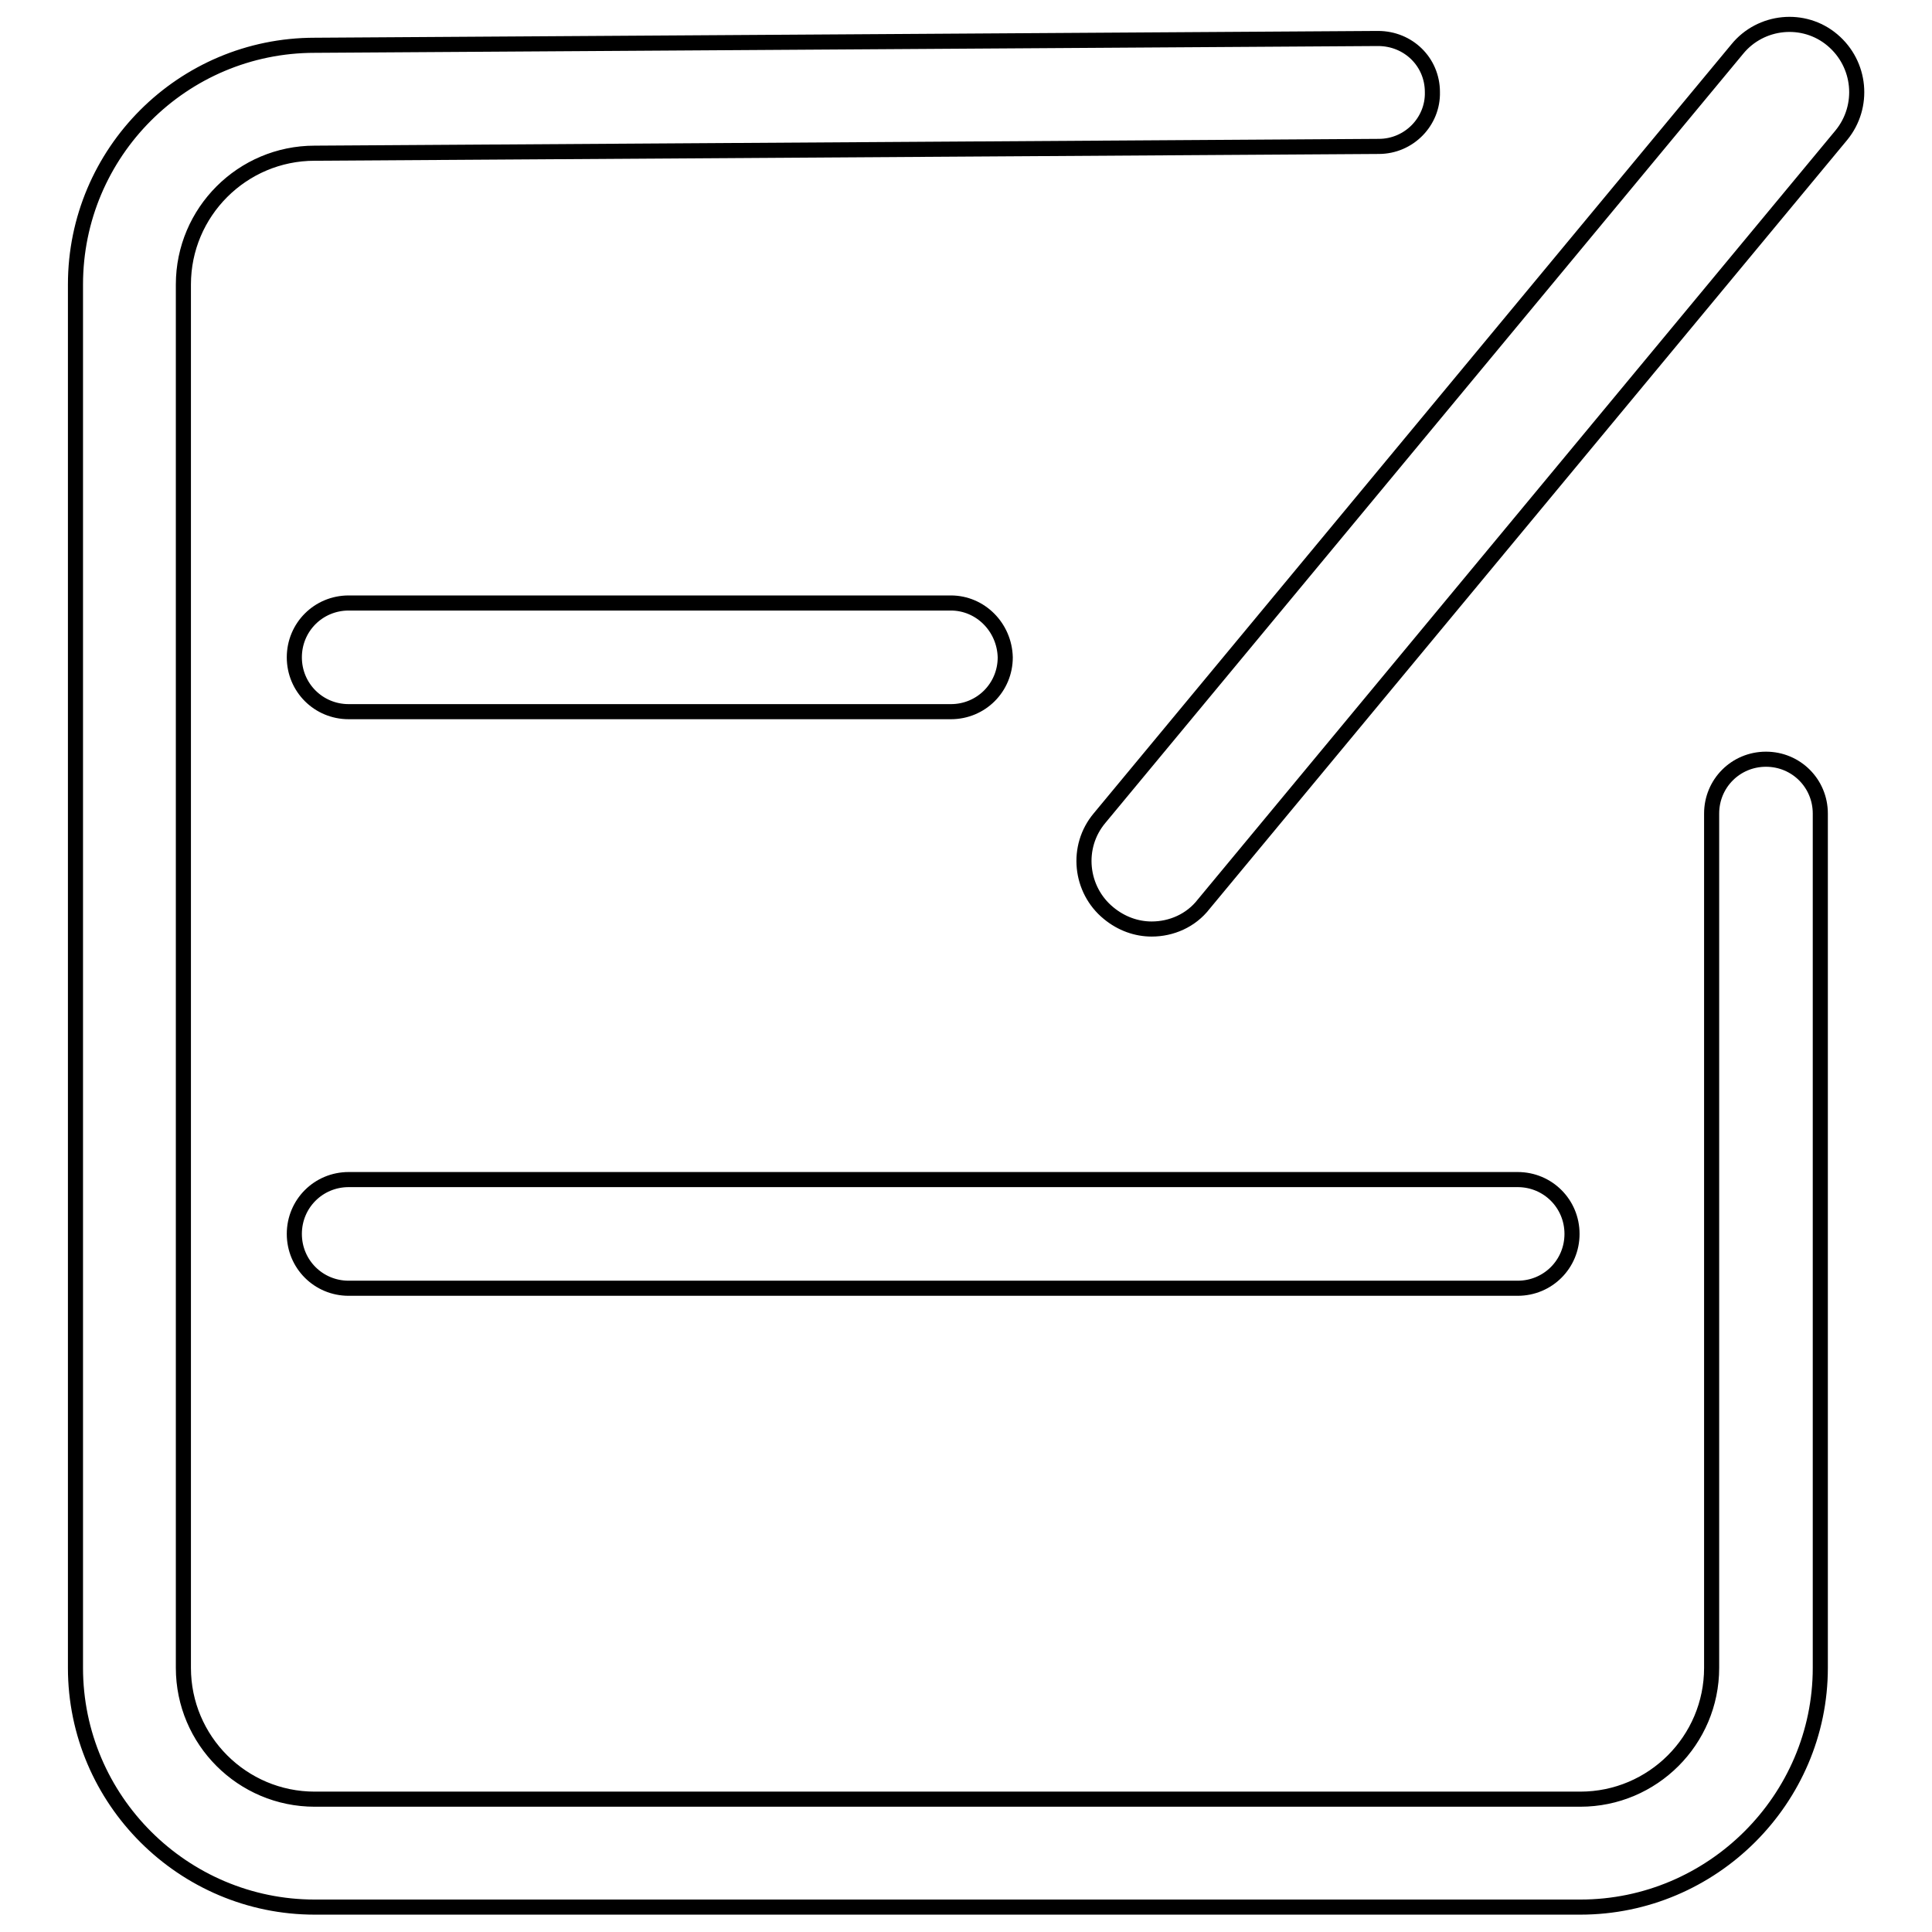 <?xml version="1.0" encoding="utf-8"?>
<!-- Svg Vector Icons : http://www.onlinewebfonts.com/icon -->
<!DOCTYPE svg PUBLIC "-//W3C//DTD SVG 1.1//EN" "http://www.w3.org/Graphics/SVG/1.1/DTD/svg11.dtd">
<svg version="1.1" xmlns="http://www.w3.org/2000/svg" xmlns:xlink="http://www.w3.org/1999/xlink" x="0px" y="0px" viewBox="0 0 256 256" enable-background="new 0 0 256 256" xml:space="preserve">
<g> <path stroke-width="2" fill-opacity="0" stroke="#000000"  d="M234,100.6c-4,0-7.2,3.2-7.2,7.2V221c0,9.6-7.8,17.4-17.4,17.4H41.7c-9.6,0-17.4-7.8-17.4-17.4V37.7 c0-9.6,7.8-17.4,17.4-17.4l141-0.9c4,0,7.2-3.3,7.1-7.2c0-4-3.2-7.1-7.2-7.1h-0.1L41.7,6C24.2,6,10,20.2,10,37.7V221 c0,17.5,14.3,31.7,31.7,31.7h167.7c17.5,0,31.8-14.3,31.8-31.7V107.8C241.2,103.8,238,100.6,234,100.6z M126,79.9H46.2 c-4,0-7.2,3.2-7.2,7.2c0,4,3.2,7.2,7.2,7.2h79.8c4,0,7.2-3.2,7.2-7.2C133.1,83.1,129.9,79.9,126,79.9L126,79.9z M39,163.5 c0,4,3.2,7.2,7.2,7.2h154.9c4,0,7.2-3.2,7.2-7.2c0-4-3.2-7.2-7.2-7.2H46.2C42.2,156.3,39,159.5,39,163.5z M242.8,5.3 c-3.8-3.2-9.5-2.6-12.6,1.2l-84.5,101.9c-3.2,3.8-2.6,9.5,1.2,12.6c1.7,1.4,3.7,2.1,5.7,2.1c2.6,0,5.2-1.1,6.9-3.3l84.5-101.9 C247.1,14.1,246.6,8.5,242.8,5.3L242.8,5.3z"/></g>
</svg>